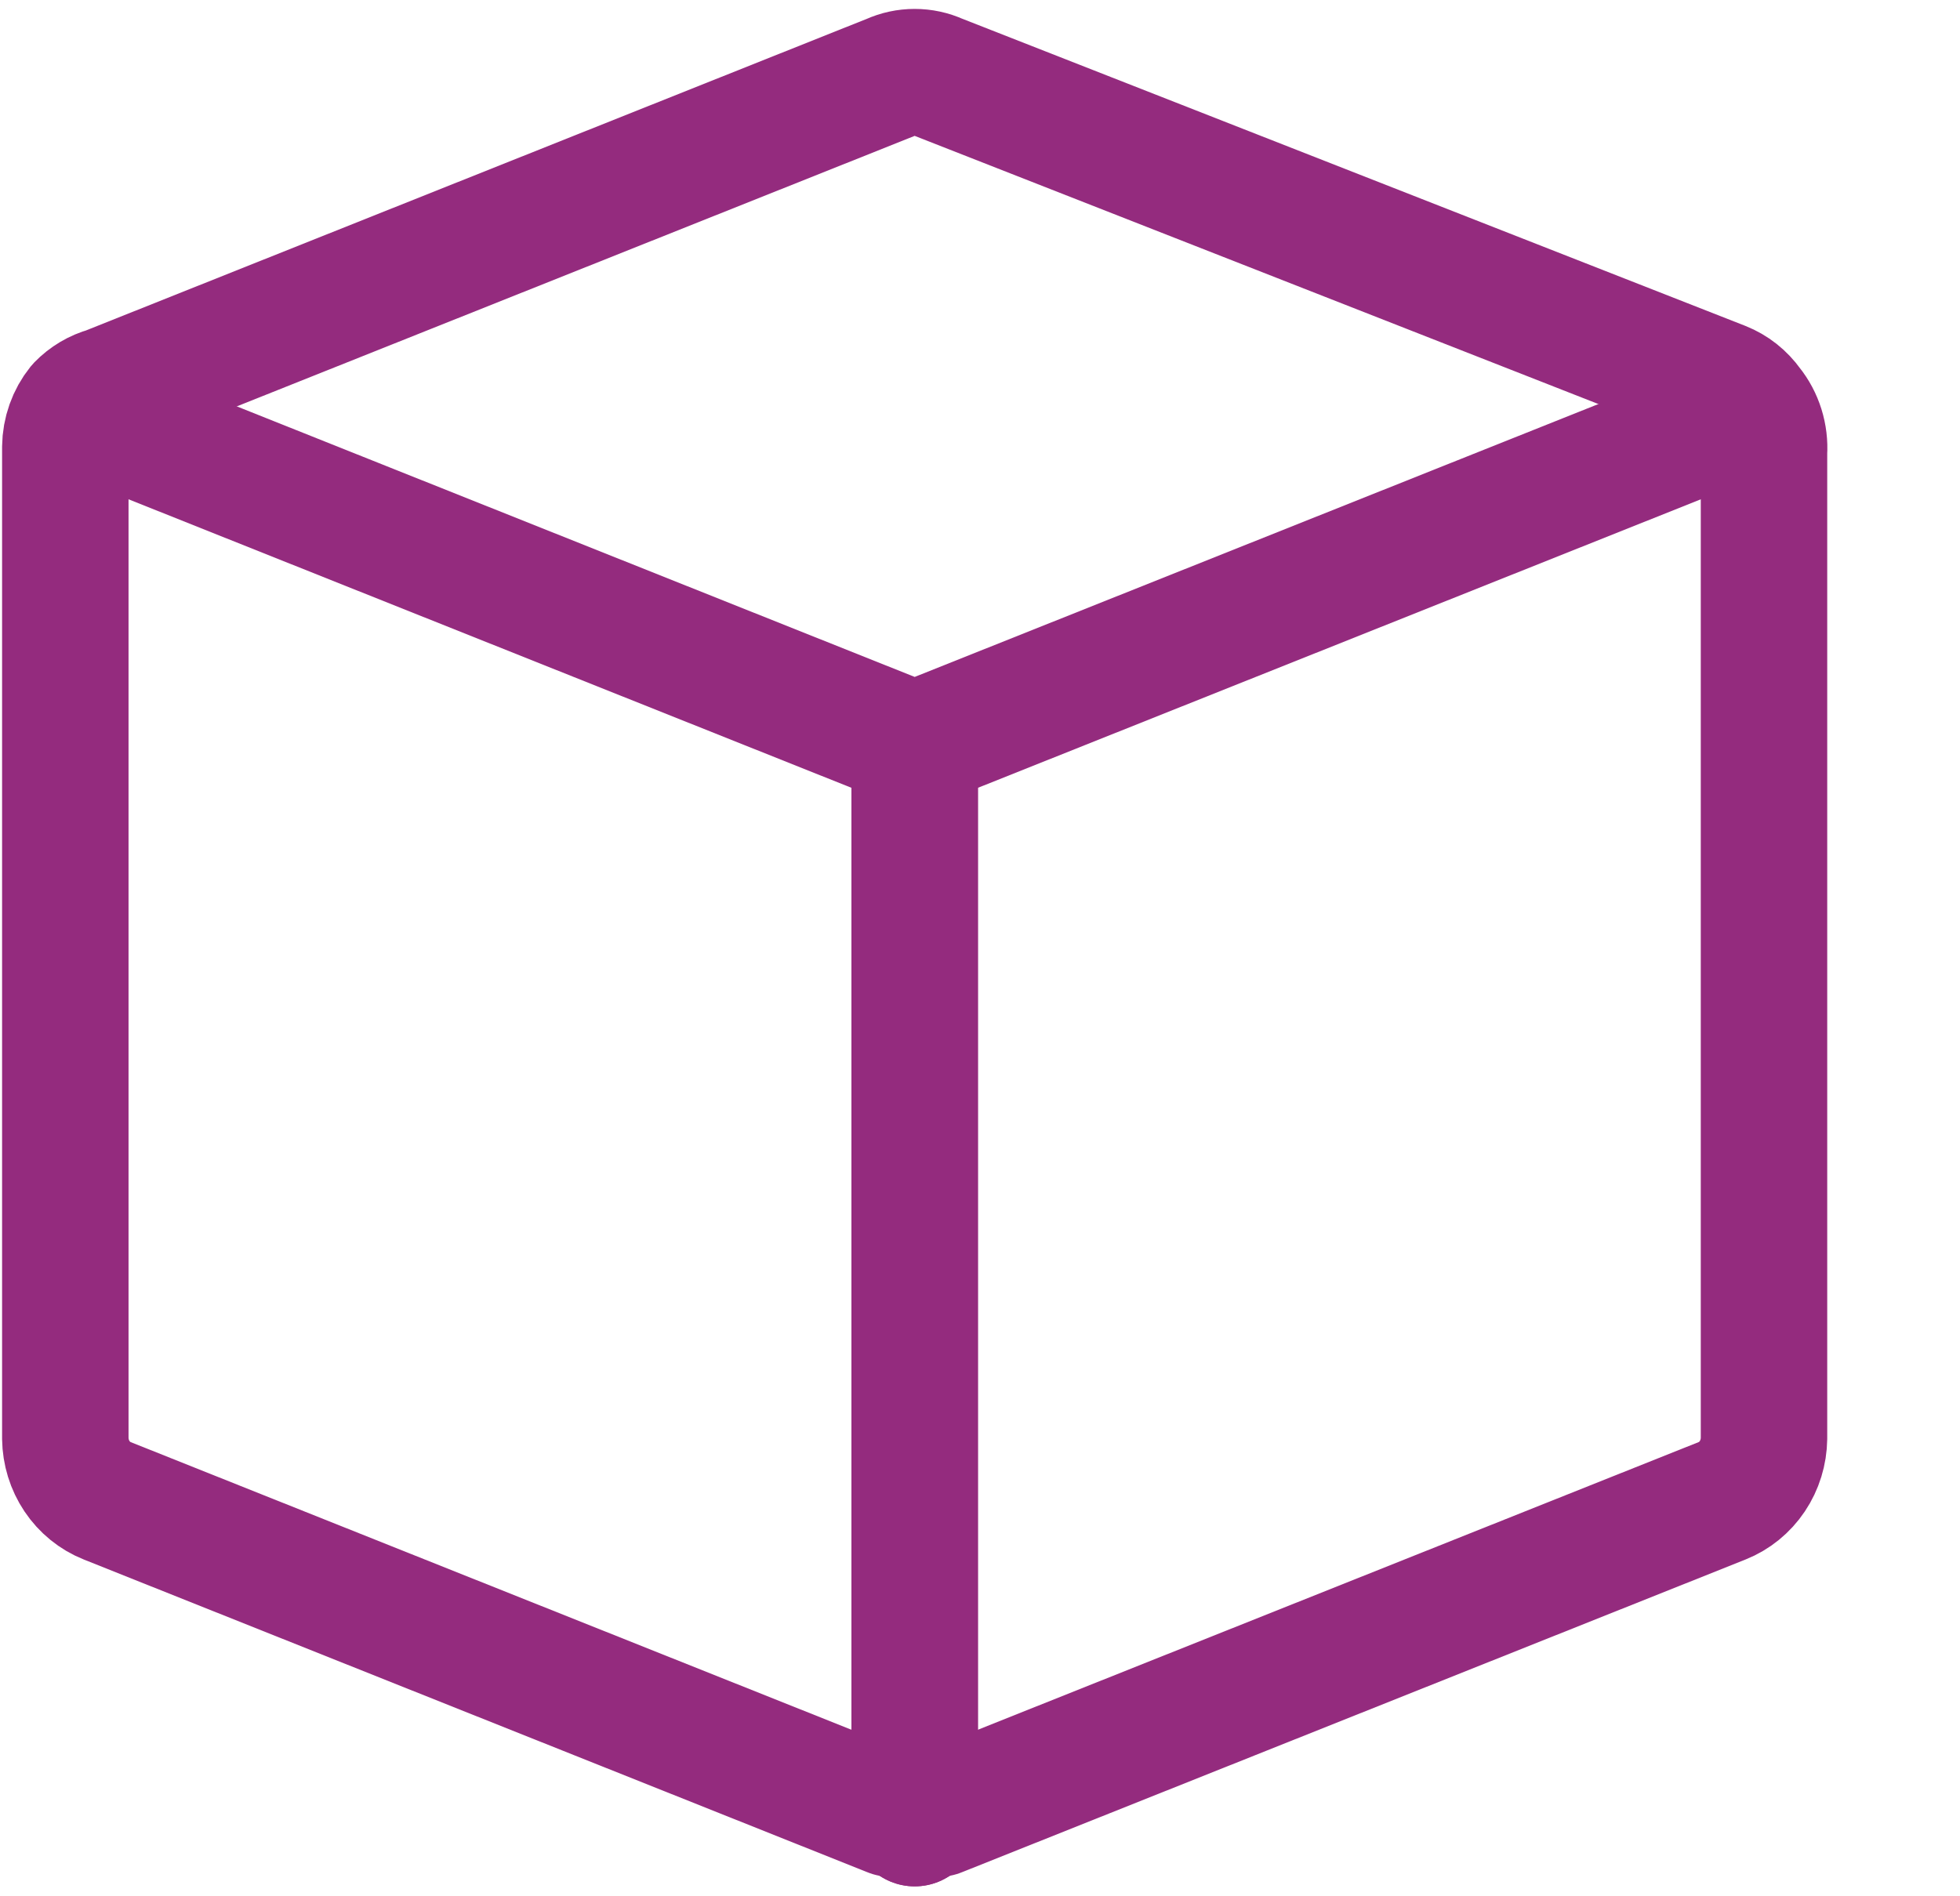 <svg width="31" height="30" viewBox="0 0 31 30" fill="none" xmlns="http://www.w3.org/2000/svg">
<path d="M27.672 6.429C27.562 6.274 27.412 6.155 27.238 6.086L14.838 1.221C14.721 1.168 14.595 1.141 14.466 1.141C14.338 1.141 14.212 1.168 14.095 1.221L1.695 6.171C1.531 6.216 1.381 6.305 1.261 6.429C1.116 6.61 1.036 6.836 1.033 7.071V22.757C1.036 22.971 1.1 23.179 1.218 23.355C1.336 23.531 1.502 23.666 1.695 23.743L14.095 28.693H14.466H14.838L27.238 23.743C27.431 23.666 27.597 23.531 27.715 23.355C27.833 23.179 27.897 22.971 27.9 22.757V7.157C27.917 6.893 27.836 6.632 27.672 6.429V6.429Z" stroke="#942b7e" stroke-width="2" stroke-linecap="round" stroke-linejoin="round"/>
<path d="M14.467 28.843V11.786" stroke="#942b7e" stroke-width="2" stroke-linecap="round" stroke-linejoin="round"/>
<path d="M14.467 11.786V28.843" stroke="#942b7e" stroke-width="2" stroke-linecap="round" stroke-linejoin="round"/>
<path d="M1.261 6.514L14.467 11.786L27.673 6.514" stroke="#942b7e" stroke-width="2" stroke-linecap="round" stroke-linejoin="round"/>
</svg>
